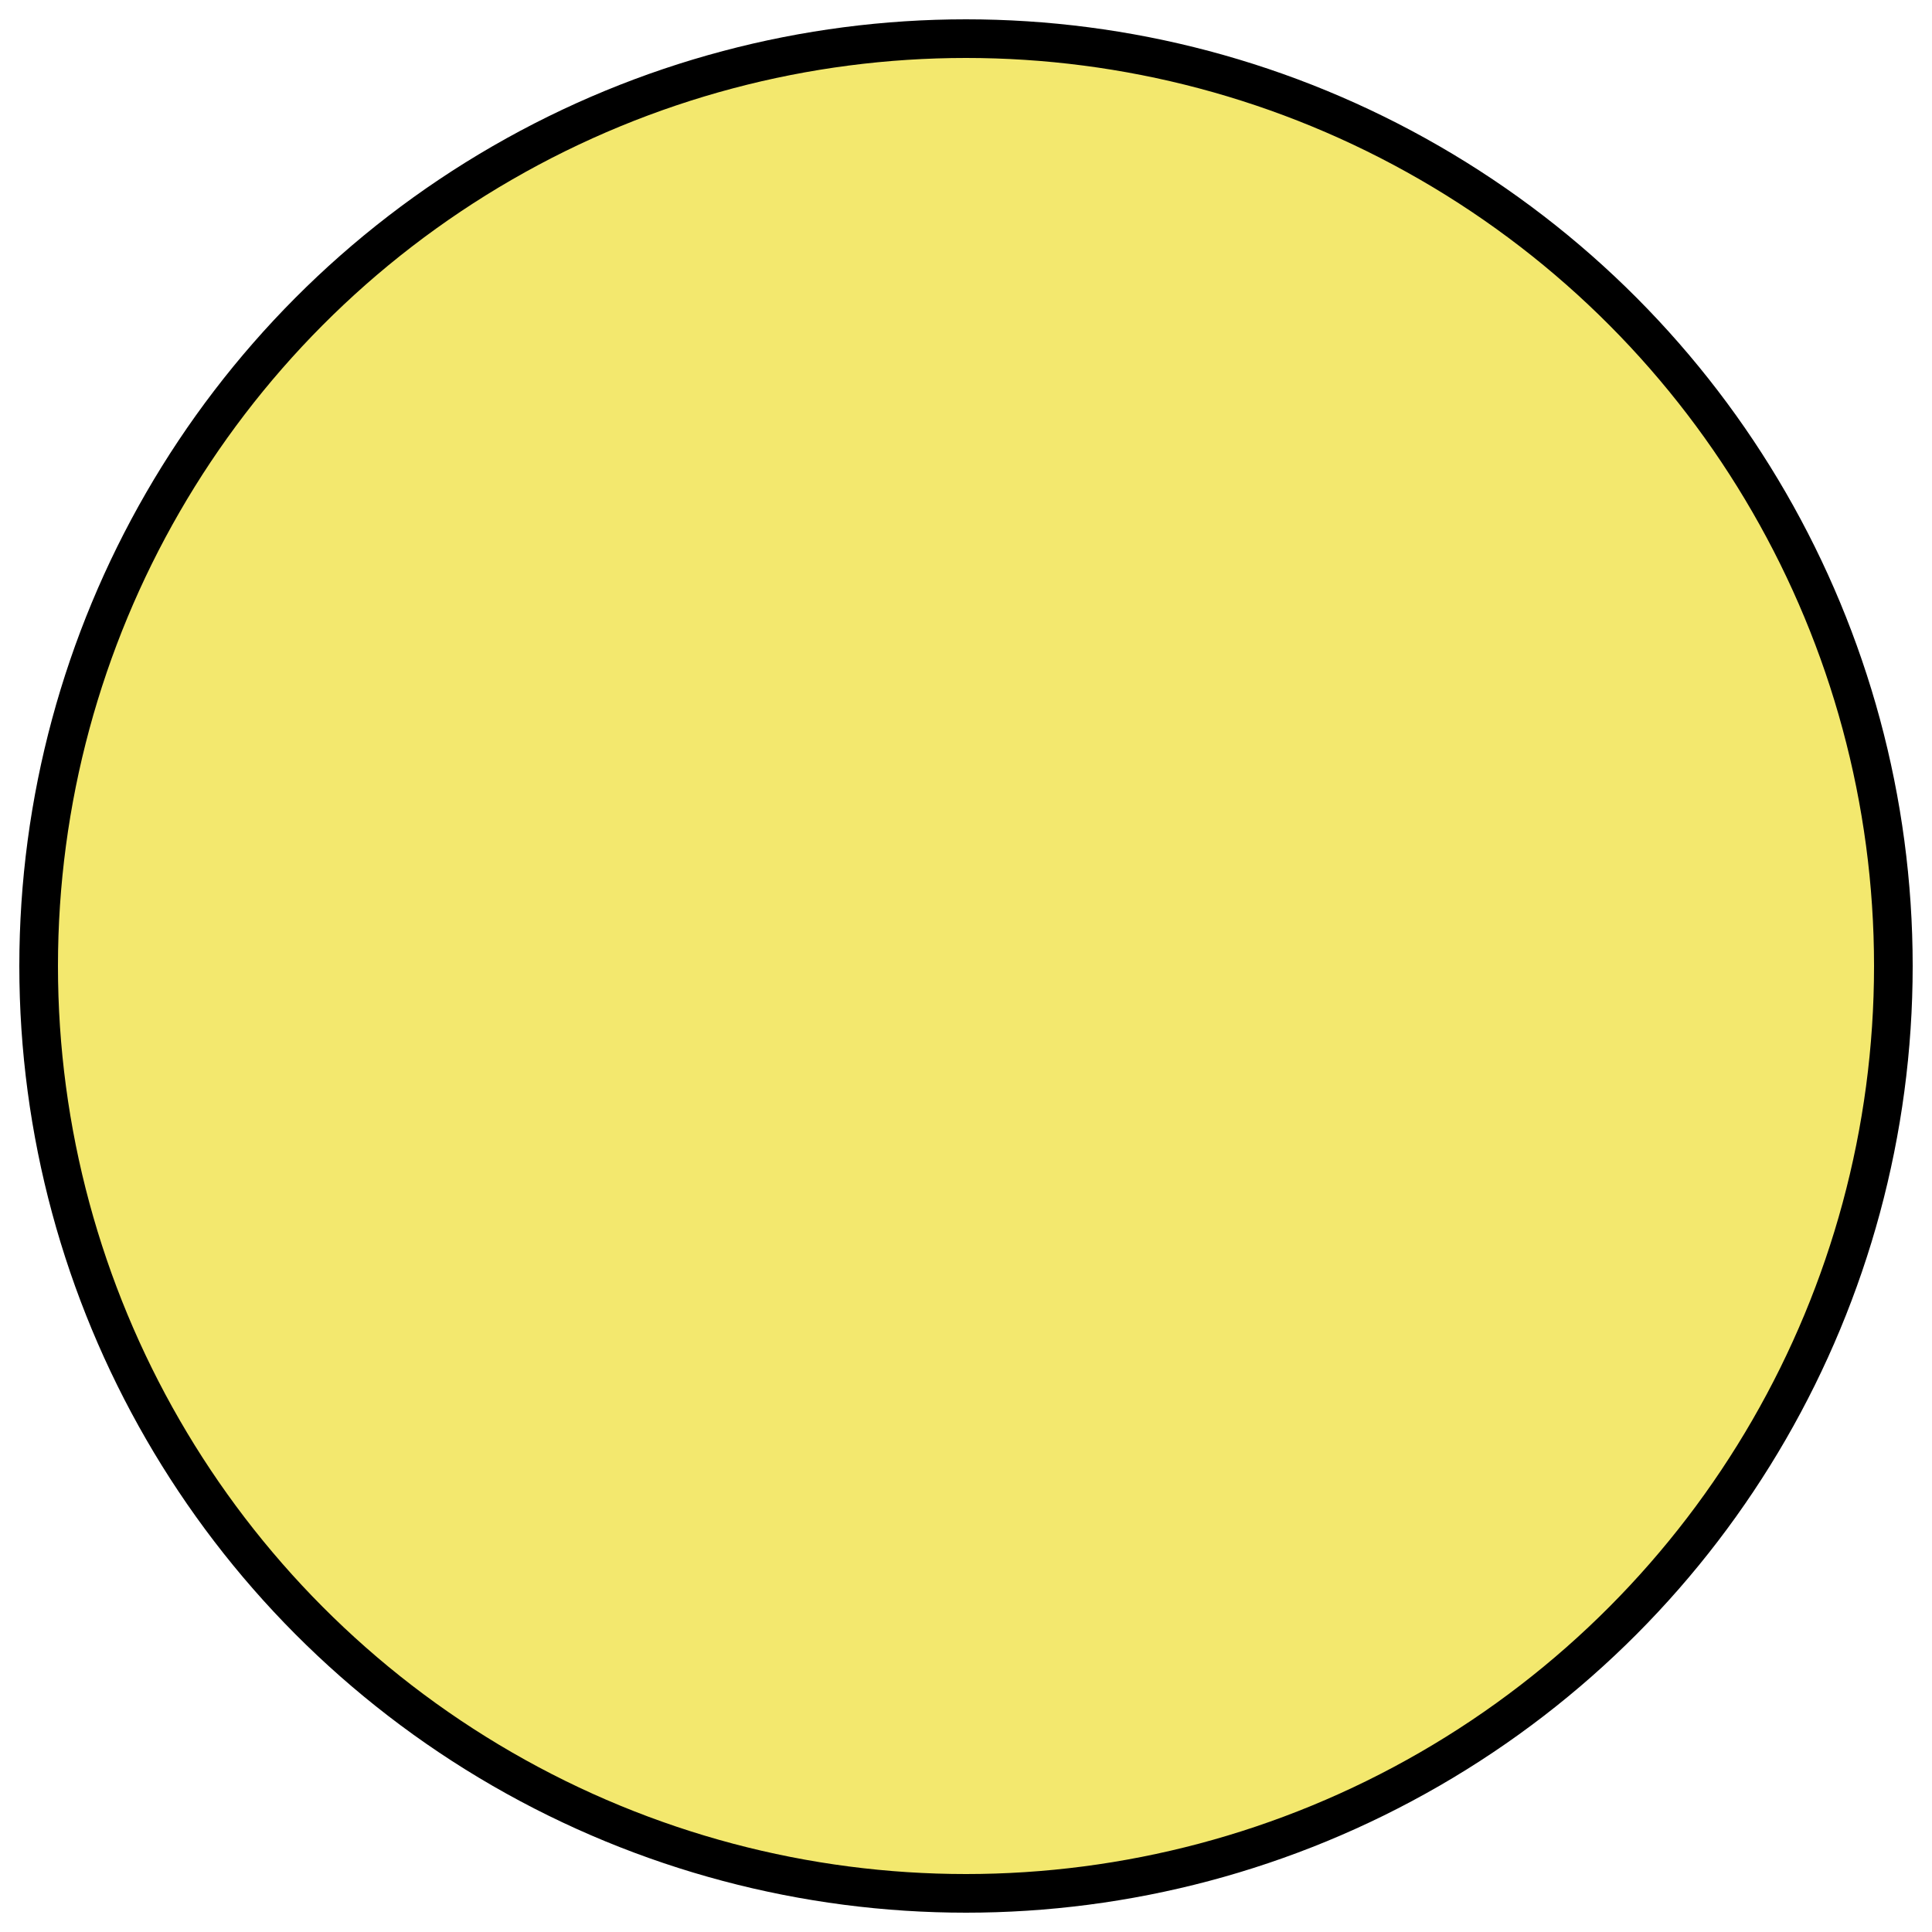 <?xml version="1.0" encoding="UTF-8"?>
<svg xmlns="http://www.w3.org/2000/svg" xmlns:xlink="http://www.w3.org/1999/xlink" version="1.1" id="Layer_1" x="0px" y="0px" viewBox="0 0 25 25" style="enable-background:new 0 0 25 25;" xml:space="preserve">
<circle style="fill:#F3E86E;stroke:#000000;stroke-width:0.5;stroke-miterlimit:10;" cx="12.5" cy="12.5" r="12"></circle>
</svg>
